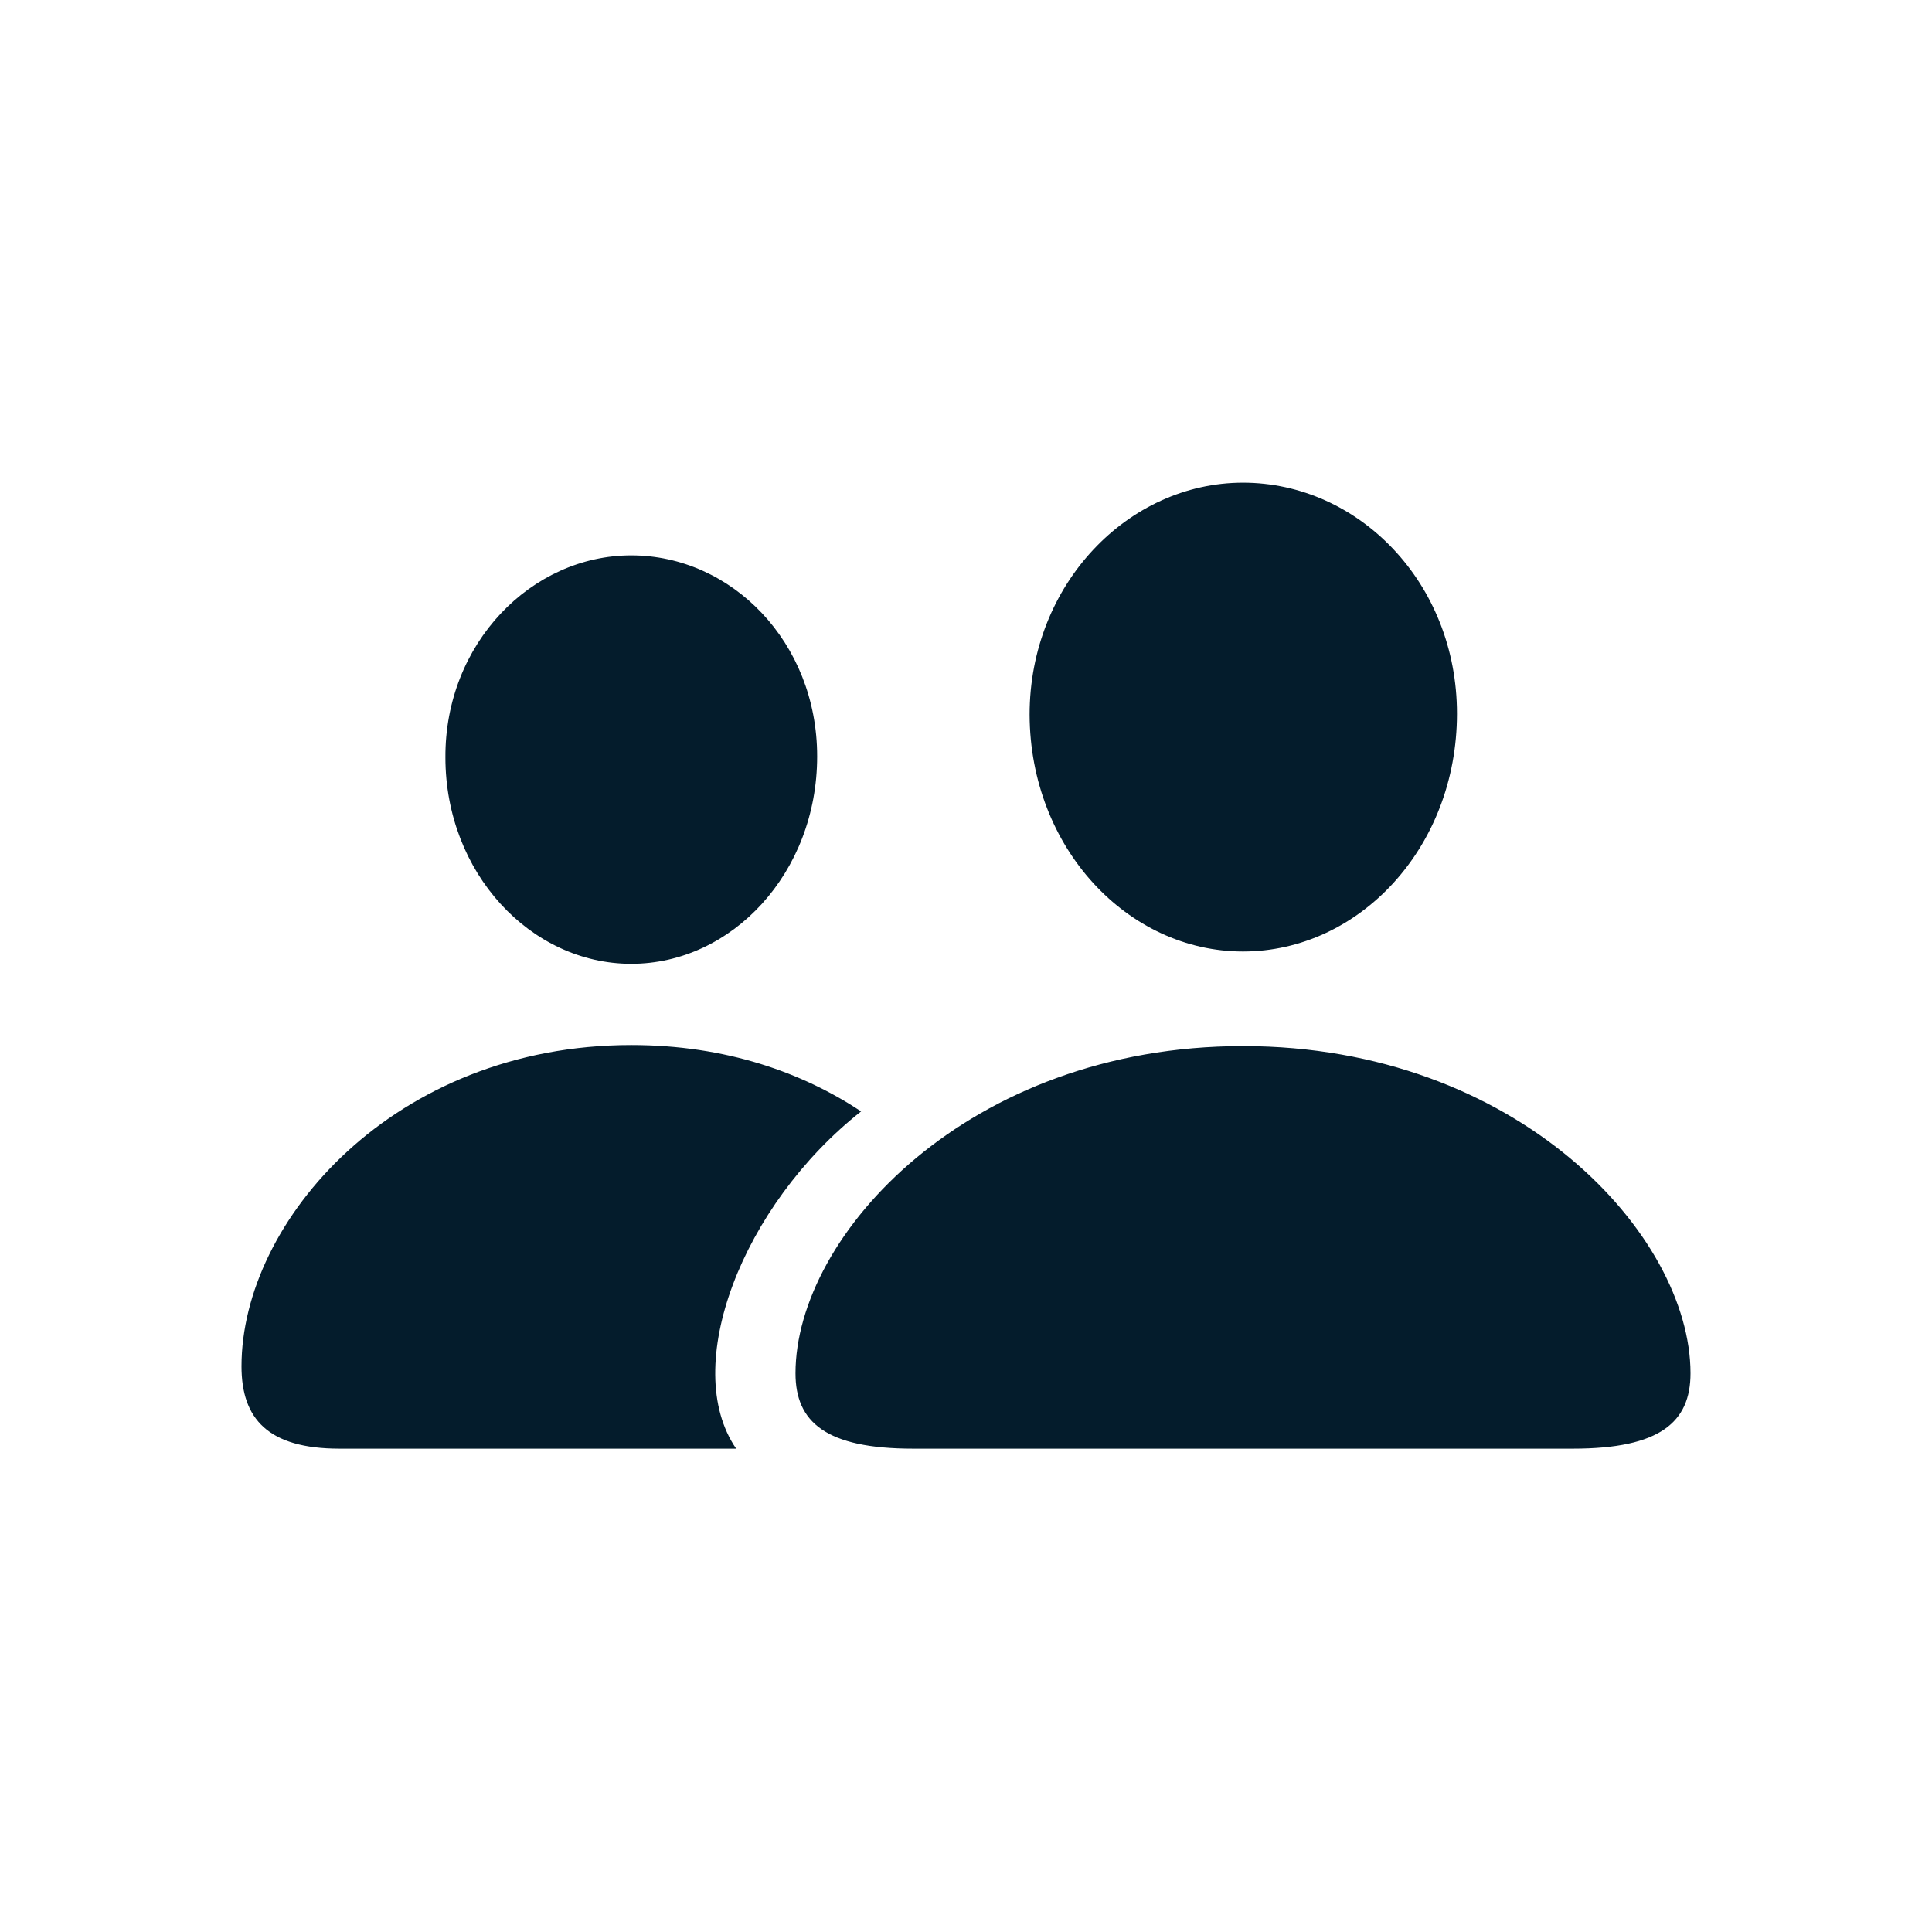 <svg width="24" height="24" viewBox="0 0 24 24" fill="none" xmlns="http://www.w3.org/2000/svg">
<path d="M15.441 11.82C14.007 11.82 12.796 10.532 12.79 8.878C12.79 7.258 14.013 5.996 15.441 5.996C16.875 5.996 18.099 7.238 18.099 8.865C18.099 10.532 16.882 11.82 15.441 11.82ZM7.842 11.973C6.592 11.973 5.533 10.844 5.533 9.409C5.526 7.995 6.599 6.899 7.842 6.899C9.086 6.899 10.151 7.975 10.151 9.396C10.151 10.844 9.092 11.973 7.842 11.973ZM4.217 17.996C3.329 17.996 3 17.624 3 16.973C3 15.167 4.901 12.982 7.842 12.982C9.026 12.982 9.974 13.328 10.697 13.806C9.217 14.975 8.447 16.98 9.145 17.996H4.217ZM11.342 17.996C10.257 17.996 9.882 17.664 9.882 17.06C9.882 15.346 12.026 12.995 15.441 12.995C18.855 12.995 21 15.346 21 17.06C21 17.664 20.625 17.996 19.54 17.996H11.342Z" fill="#041C2C"/>
</svg>
